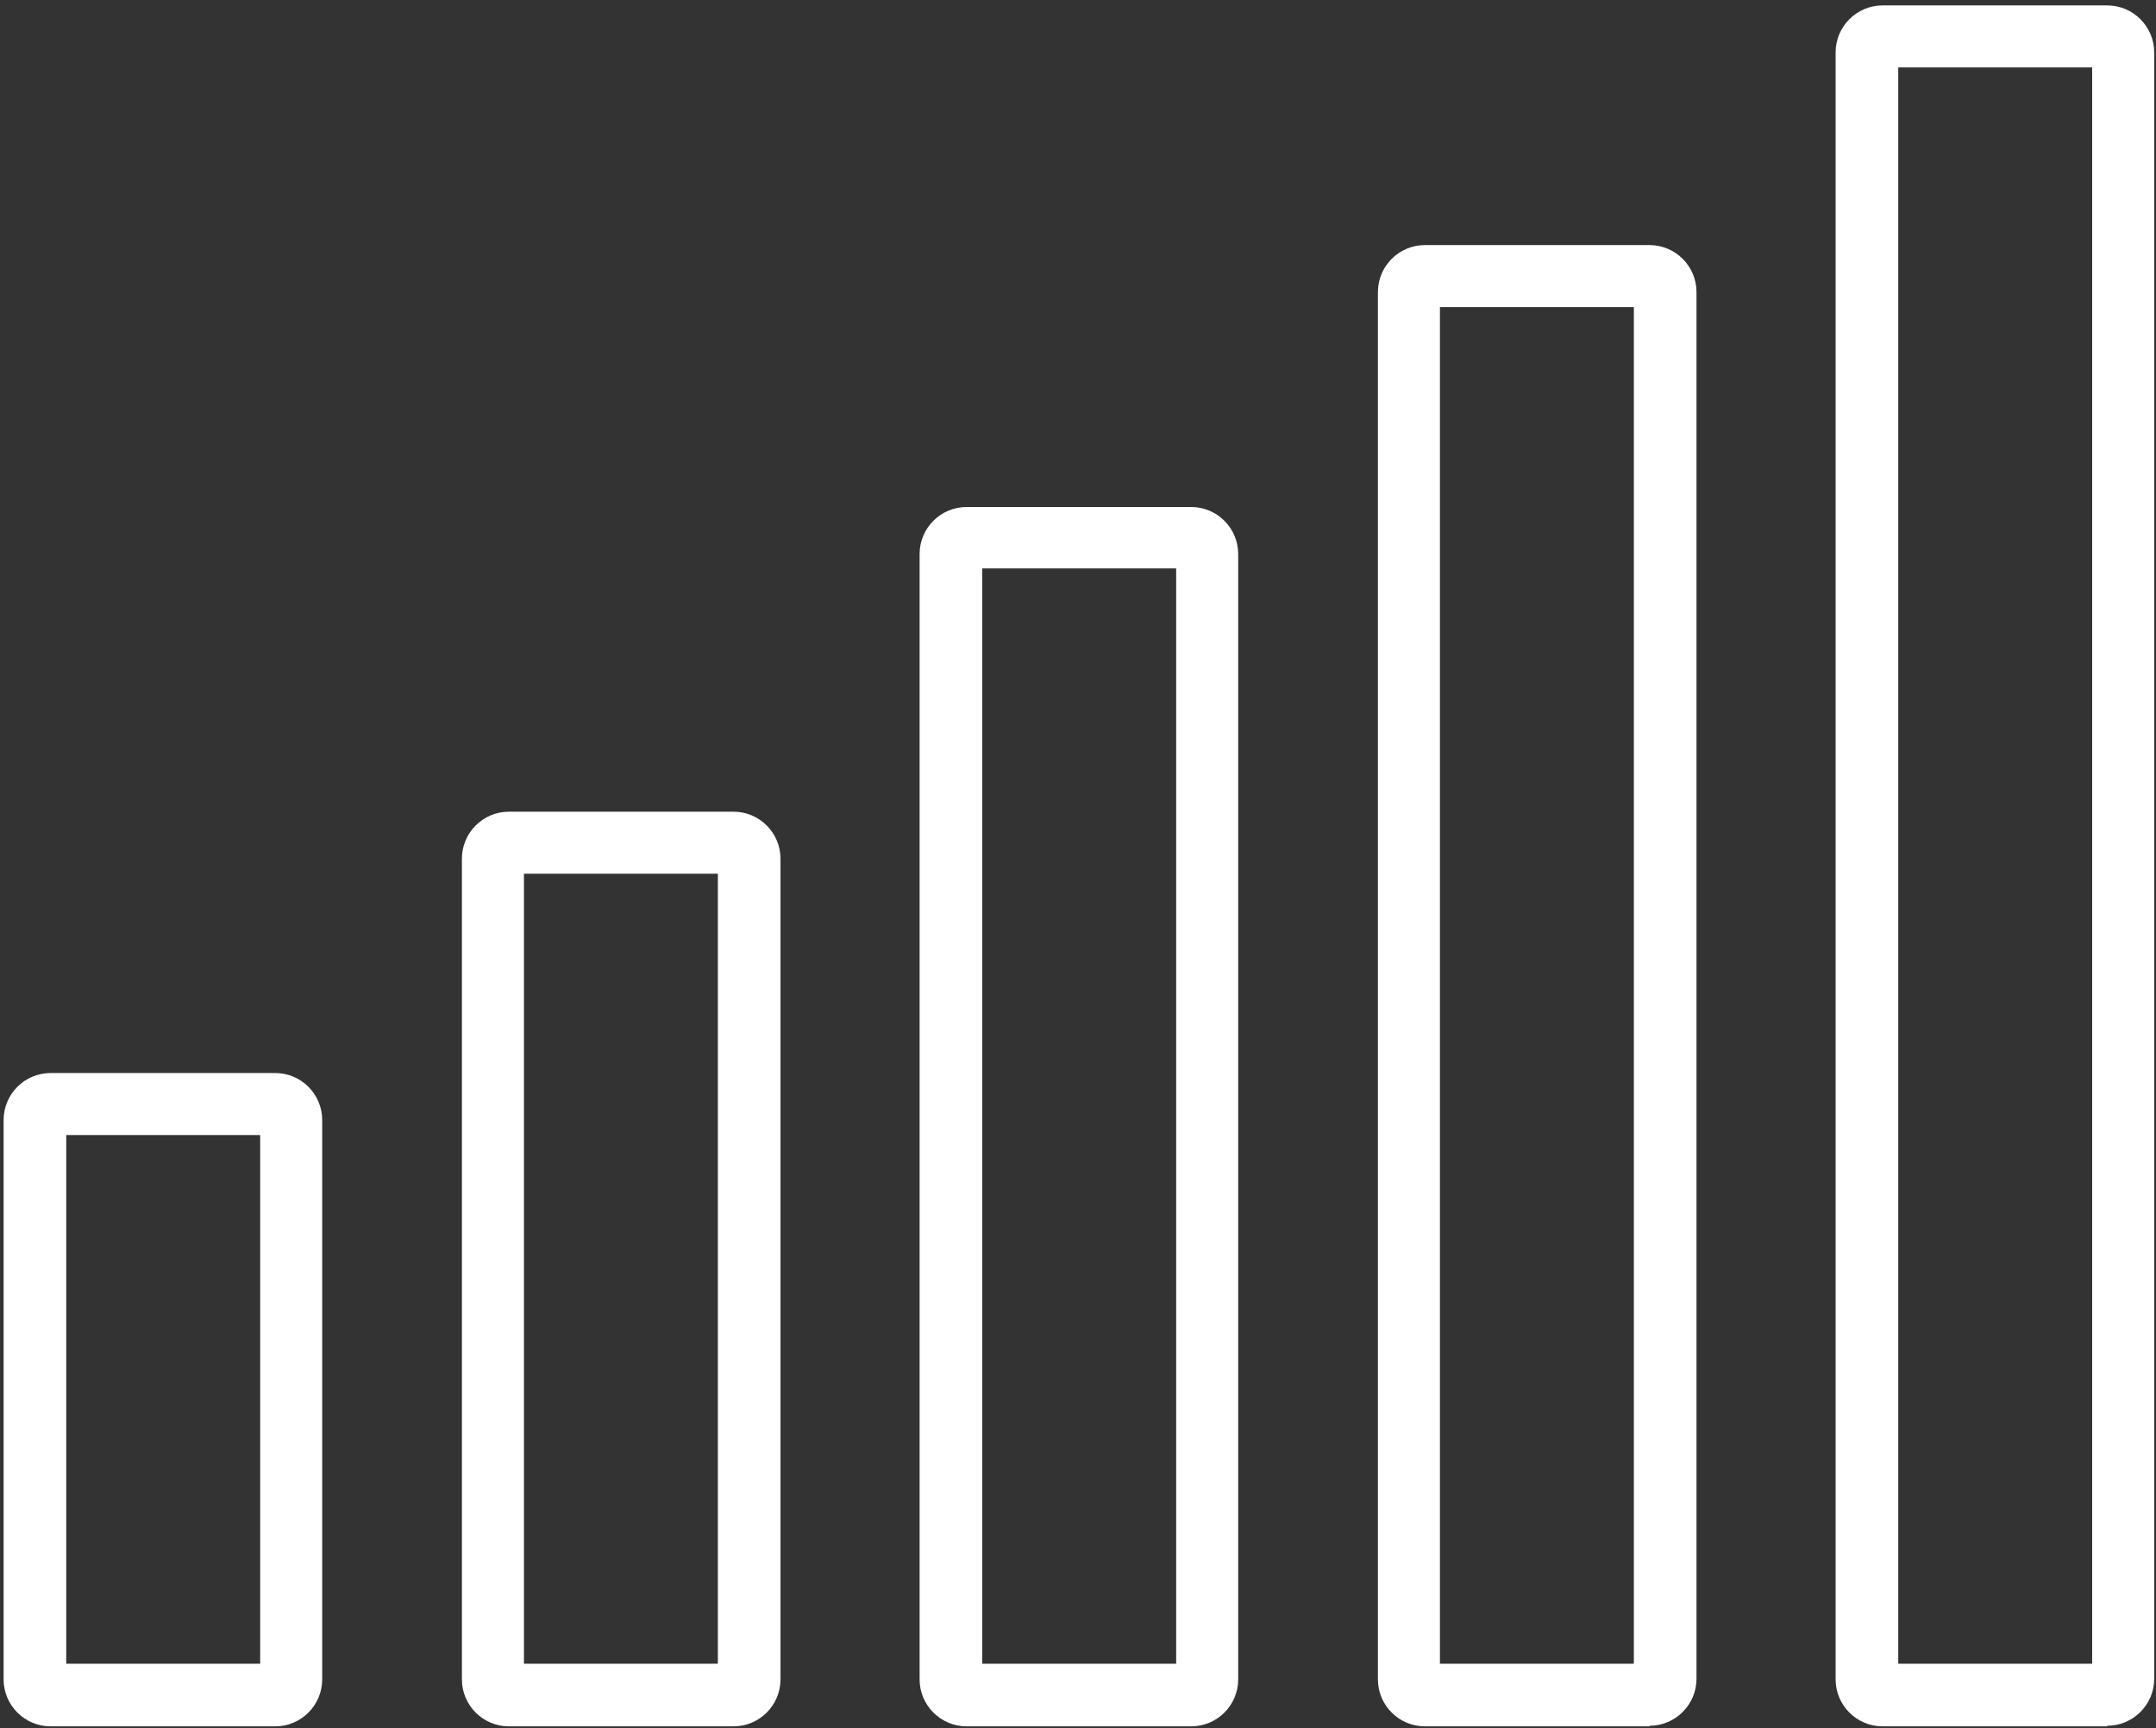 <svg height="287" viewBox="0 0 358 287" width="358" xmlns="http://www.w3.org/2000/svg"><rect x="0" y="0" width="358" height="287" fill="#333333" stroke="none"/><g fill="#fff" transform="translate(.6 .9)"><path d="m45.1 285.8h-37.3c-4.3 0-7.8-3.5-7.8-7.8v-92.9c0-4.3 3.5-7.8 7.8-7.8h37.3c4.3 0 7.8 3.5 7.8 7.8v92.9c0 4.3-3.5 7.8-7.8 7.8zm-34.7-10.4h32.2v-87.8h-32.2z"/><path d="m121.2 285.8h-37.3c-4.3 0-7.8-3.5-7.8-7.8v-136.3c0-4.3 3.5-7.8 7.8-7.8h37.3c4.3 0 7.8 3.5 7.8 7.8v136.3c0 4.3-3.5 7.8-7.8 7.8zm-34.8-10.4h32.2v-131.2h-32.2z"/><path d="m197.2 285.8h-37.3c-4.3 0-7.8-3.5-7.8-7.8v-186.9c0-4.3 3.5-7.8 7.8-7.8h37.3c4.3 0 7.8 3.5 7.8 7.8v186.9c0 4.3-3.5 7.8-7.8 7.8zm-34.7-10.4h32.2v-181.9h-32.2z"/><path d="m273.3 285.8h-37.3c-4.3 0-7.8-3.5-7.8-7.8v-230.4c0-4.3 3.5-7.8 7.8-7.8h37.3c4.3 0 7.8 3.5 7.8 7.8v230.3c0 4.3-3.5 7.8-7.8 7.8zm-34.8-10.4h32.2v-225.3h-32.2z"/><path d="m349.3 285.8h-37.3c-4.3 0-7.8-3.5-7.8-7.8v-270.2c0-4.3 3.5-7.8 7.8-7.8h37.3c4.3 0 7.8 3.5 7.8 7.8v270.1c0 4.3-3.5 7.8-7.8 7.8zm-34.7-10.4h32.2v-265.1h-32.2z"/></g></svg>